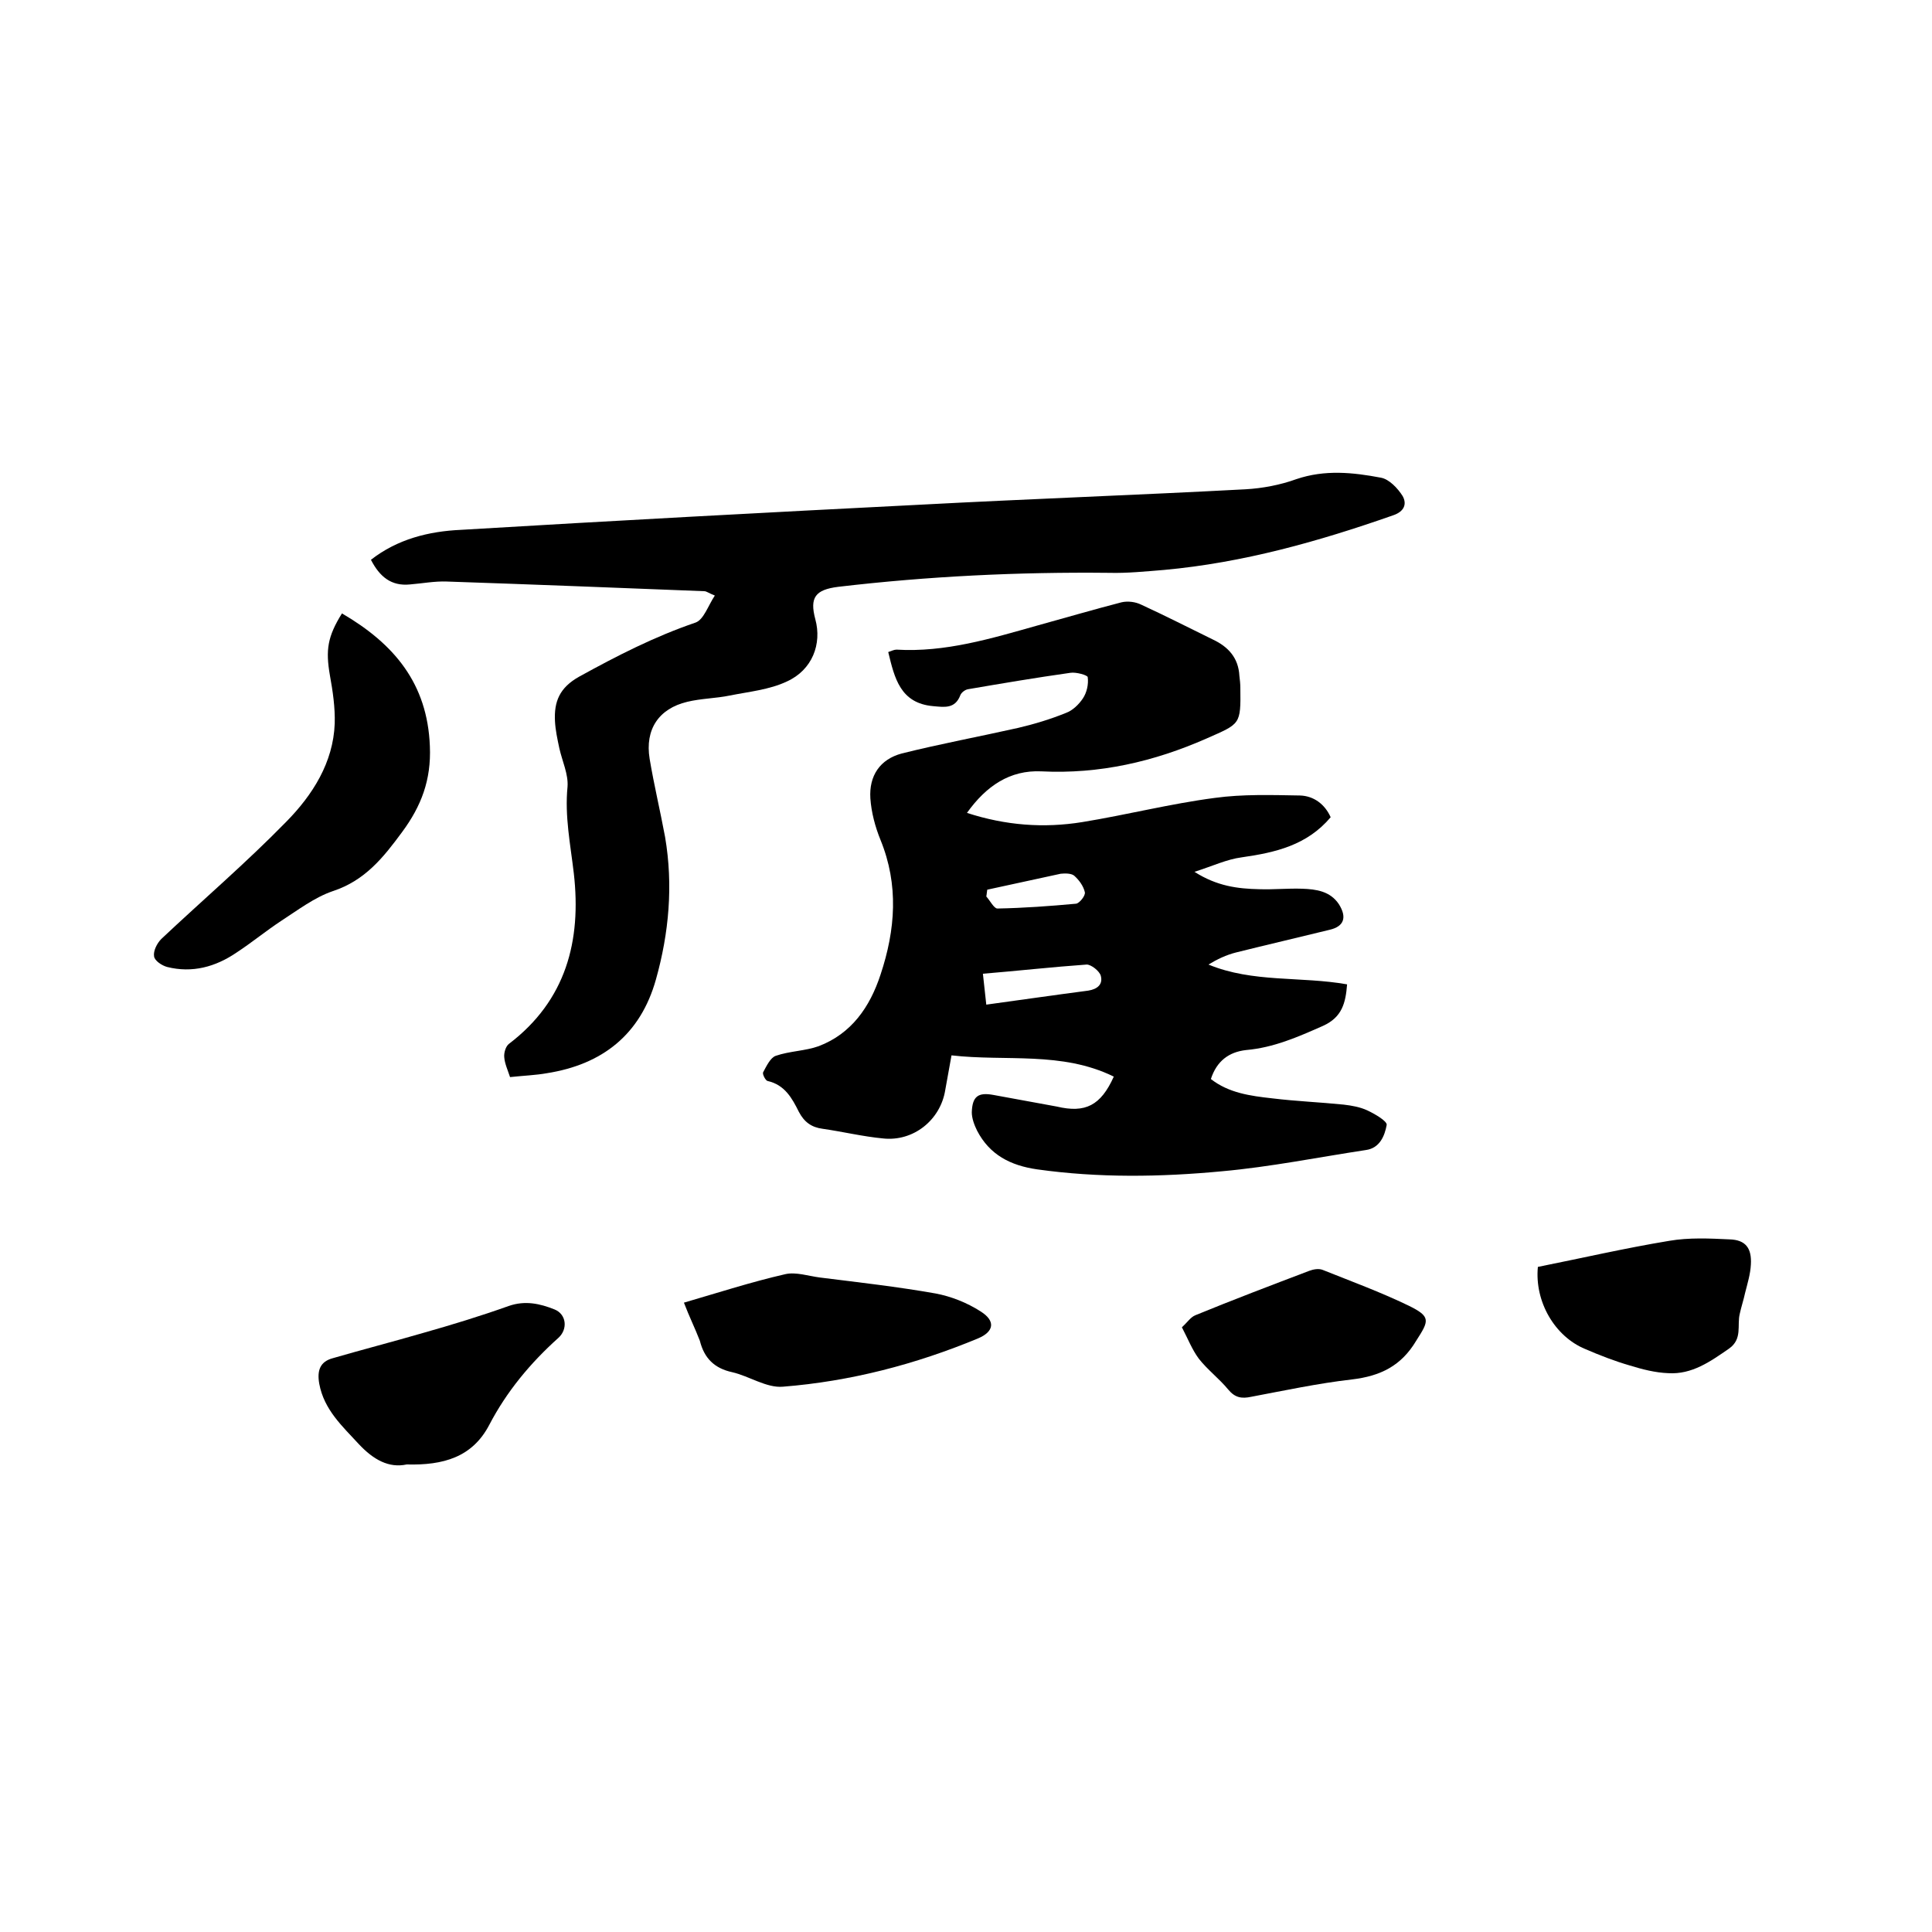 <svg enable-background="new 0 0 400 400" viewBox="0 0 400 400" xmlns="http://www.w3.org/2000/svg"><path d="m230.6 222.9c-10.8-5.3-22.4-3.1-33.6-4.4-.5 2.7-.9 4.9-1.3 7.2-1 6.2-6.6 10.7-12.9 10-4.2-.4-8.3-1.4-12.5-2-2.3-.3-3.8-1.4-4.9-3.5-1.4-2.8-2.9-5.6-6.5-6.4-.4-.1-1.1-1.4-.9-1.8.7-1.3 1.5-3 2.6-3.4 2.9-1 6.1-1 8.9-2 6.8-2.6 10.6-8.1 12.8-14.8 3.1-9.3 3.8-18.6 0-27.9-1.1-2.7-1.9-5.7-2.1-8.6-.3-4.7 2-8.1 6.5-9.3 8-2 16.1-3.5 24.1-5.3 3.4-.8 6.7-1.8 9.9-3.1 1.4-.5 2.7-1.8 3.5-3s1.2-2.9 1-4.4c0-.4-2.4-1.1-3.6-.9-7.1 1-14.2 2.2-21.2 3.4-.6.1-1.4.7-1.6 1.3-1.1 2.8-3.3 2.4-5.6 2.2-6.8-.6-8-5.8-9.3-11.2.6-.2 1.2-.5 1.7-.5 10.1.6 19.6-2.3 29.2-5 5.8-1.6 11.6-3.3 17.4-4.8 1.3-.3 2.9-.1 4.1.5 5 2.3 9.9 4.8 14.8 7.2 3.2 1.5 5.3 3.8 5.5 7.5.1.8.2 1.7.2 2.5.1 7.7 0 7.4-7 10.5-10.9 4.8-22.2 7.4-34.2 6.8-6.5-.3-11.4 3-15.4 8.6 8 2.6 15.9 3.2 23.9 1.9 9.2-1.5 18.2-3.8 27.4-5 5.8-.8 11.8-.6 17.7-.5 2.8.1 5.1 1.8 6.3 4.5-4.9 5.8-11.4 7.3-18.4 8.3-3.1.4-6 1.8-9.8 3 4.7 3 9 3.5 13.4 3.6 3 .1 5.9-.2 8.9-.1 2.9.1 5.8.5 7.6 3.2 1.7 2.7 1.1 4.6-1.9 5.3-6.5 1.6-13 3.1-19.4 4.7-2 .5-3.9 1.4-5.7 2.5 9.2 3.8 19.1 2.4 28.7 4.1-.3 3.8-1 6.8-5 8.6-5.2 2.3-10.2 4.5-15.9 5-3.6.4-6.1 2.3-7.3 6 3.7 2.9 8.2 3.5 12.7 4 4.9.6 9.9.8 14.8 1.3 1.7.2 3.4.5 4.9 1.2s4.1 2.2 4 3c-.4 2.2-1.4 4.8-4.3 5.2-9.9 1.5-19.8 3.5-29.8 4.4-12.7 1.2-25.5 1.4-38.3-.4-5.5-.8-9.8-3-12.4-8-.6-1.2-1.1-2.6-1.1-3.8.1-3.3 1.3-4.2 4.5-3.6 4.4.8 8.7 1.6 13.1 2.4 5.9 1.4 9.1-.2 11.8-6.2zm-27.1-21.3c.3 2.8.5 4.5.7 6.4 7.3-1 14.2-2 21.1-2.9 1.9-.3 3.1-1.3 2.6-3.1-.3-1-2-2.3-2.9-2.3-7.1.5-14.2 1.3-21.5 1.9zm.9-17.4c-.1.5-.1 1-.2 1.4.8.9 1.6 2.5 2.3 2.5 5.4-.1 10.9-.5 16.3-1 .7-.1 2-1.7 1.8-2.4-.3-1.3-1.2-2.5-2.2-3.4-.6-.5-1.9-.5-2.8-.4-5 1.1-10.1 2.2-15.2 3.3z"/><path d="m105.6 223c-.5-1.5-1.1-2.8-1.2-4.1-.1-.9.3-2.3 1-2.8 11.8-9 15-21.3 13.4-35.3-.7-6-1.9-11.8-1.3-17.9.2-2.6-1.1-5.3-1.7-8-.4-1.9-.8-3.7-.9-5.6-.2-4 .9-6.9 5-9.2 7.8-4.3 15.6-8.3 24.1-11.2 1.7-.6 2.6-3.5 4-5.6-1.3-.5-1.7-.9-2.2-.9-17.8-.7-35.5-1.4-53.3-2-2.5-.1-5.1.4-7.6.6-3.9.4-6.3-1.6-8.1-5.1 5.5-4.3 12-5.9 18.6-6.2 31.7-1.9 63.3-3.6 95-5.2 22.5-1.2 45-2 67.5-3.2 3.5-.2 7.2-.9 10.5-2.1 5.9-2 11.7-1.4 17.5-.3 1.7.3 3.5 2.2 4.5 3.8.9 1.6.4 3.2-2 4-15.4 5.4-31 9.8-47.4 11.3-3.8.3-7.6.7-11.4.6-18.7-.2-37.4.7-56.1 2.9-4.7.6-5.9 2.2-4.7 6.7 1.4 5.1-.6 10.5-5.9 12.9-3.6 1.7-7.8 2.1-11.8 2.9-2.9.6-5.9.6-8.8 1.3-5.9 1.4-8.8 5.7-7.8 11.8.9 5.4 2.2 10.8 3.2 16.2 1.7 10 .8 19.9-1.9 29.5-3.2 11.4-11.1 17.6-22.6 19.4-2.2.4-4.8.5-7.6.8z"/><path d="m70.8 127c10.8 6.3 17.7 14.5 18.2 27.5.3 7-1.8 12.4-5.7 17.7s-7.7 10.1-14.4 12.3c-3.8 1.3-7.2 3.9-10.6 6.1-3.2 2.1-6.1 4.5-9.3 6.6-4.4 3-9.2 4.3-14.4 3-1.1-.3-2.6-1.3-2.7-2.2-.2-1.1.6-2.7 1.5-3.6 8.6-8.1 17.6-15.8 25.9-24.3 5.4-5.5 9.7-12.2 10-20.3.1-3.3-.4-6.7-1-10-.9-5.2-.5-8 2.5-12.8z"/><path d="m141.6 269.7c7.2-2.1 14-4.3 21-5.9 2.2-.5 4.8.4 7.2.7 8 1 16 1.9 23.9 3.3 3.2.6 6.5 1.9 9.3 3.7 3.2 2 2.8 4.2-.5 5.6-13 5.4-26.5 8.9-40.4 10-3.4.3-7-2.2-10.5-3-3.7-.8-5.8-2.9-6.7-6.5-1-2.6-2.2-5-3.3-7.9z"/><path d="m84.2 303.2c-3.7.8-6.9-1-9.9-4.2-3.4-3.7-7.2-7.1-8.2-12.5-.5-2.8.2-4.6 2.8-5.3 6.2-1.8 12.4-3.4 18.6-5.2 6-1.7 11.9-3.5 17.8-5.6 3.4-1.2 6.5-.5 9.5.7 2.5 1 2.8 4.1.8 5.9-5.8 5.2-10.7 11.1-14.3 18-3.5 6.7-9.5 8.4-17.1 8.2z"/><path d="m318.4 262.3c9-1.8 18.1-3.9 27.2-5.4 4.1-.7 8.3-.5 12.5-.3 3.3.1 4.6 1.8 4.4 5.2-.1 2-.7 3.9-1.2 5.9-.3 1.4-.8 2.9-1.1 4.3-.6 2.4.6 5.2-2.2 7.2-3.9 2.7-7.7 5.4-12.6 5.1-2.7-.1-5.4-.8-8-1.6-3.1-.9-6.2-2.1-9.2-3.4-6.3-2.6-10.5-9.8-9.8-17z"/><path d="m244.7 274.8c1.2-1.1 1.8-2.1 2.8-2.5 7.8-3.2 15.7-6.2 23.6-9.2.8-.3 1.9-.5 2.7-.2 6 2.4 12 4.6 17.8 7.4 4.7 2.3 4.3 3.1 1.6 7.3-3.1 5.2-7.4 7.3-13.3 8-7 .8-14 2.3-20.9 3.6-1.9.4-3.3.2-4.7-1.5-1.9-2.3-4.3-4.1-6.1-6.4-1.4-1.9-2.2-4-3.5-6.5z"/></svg>